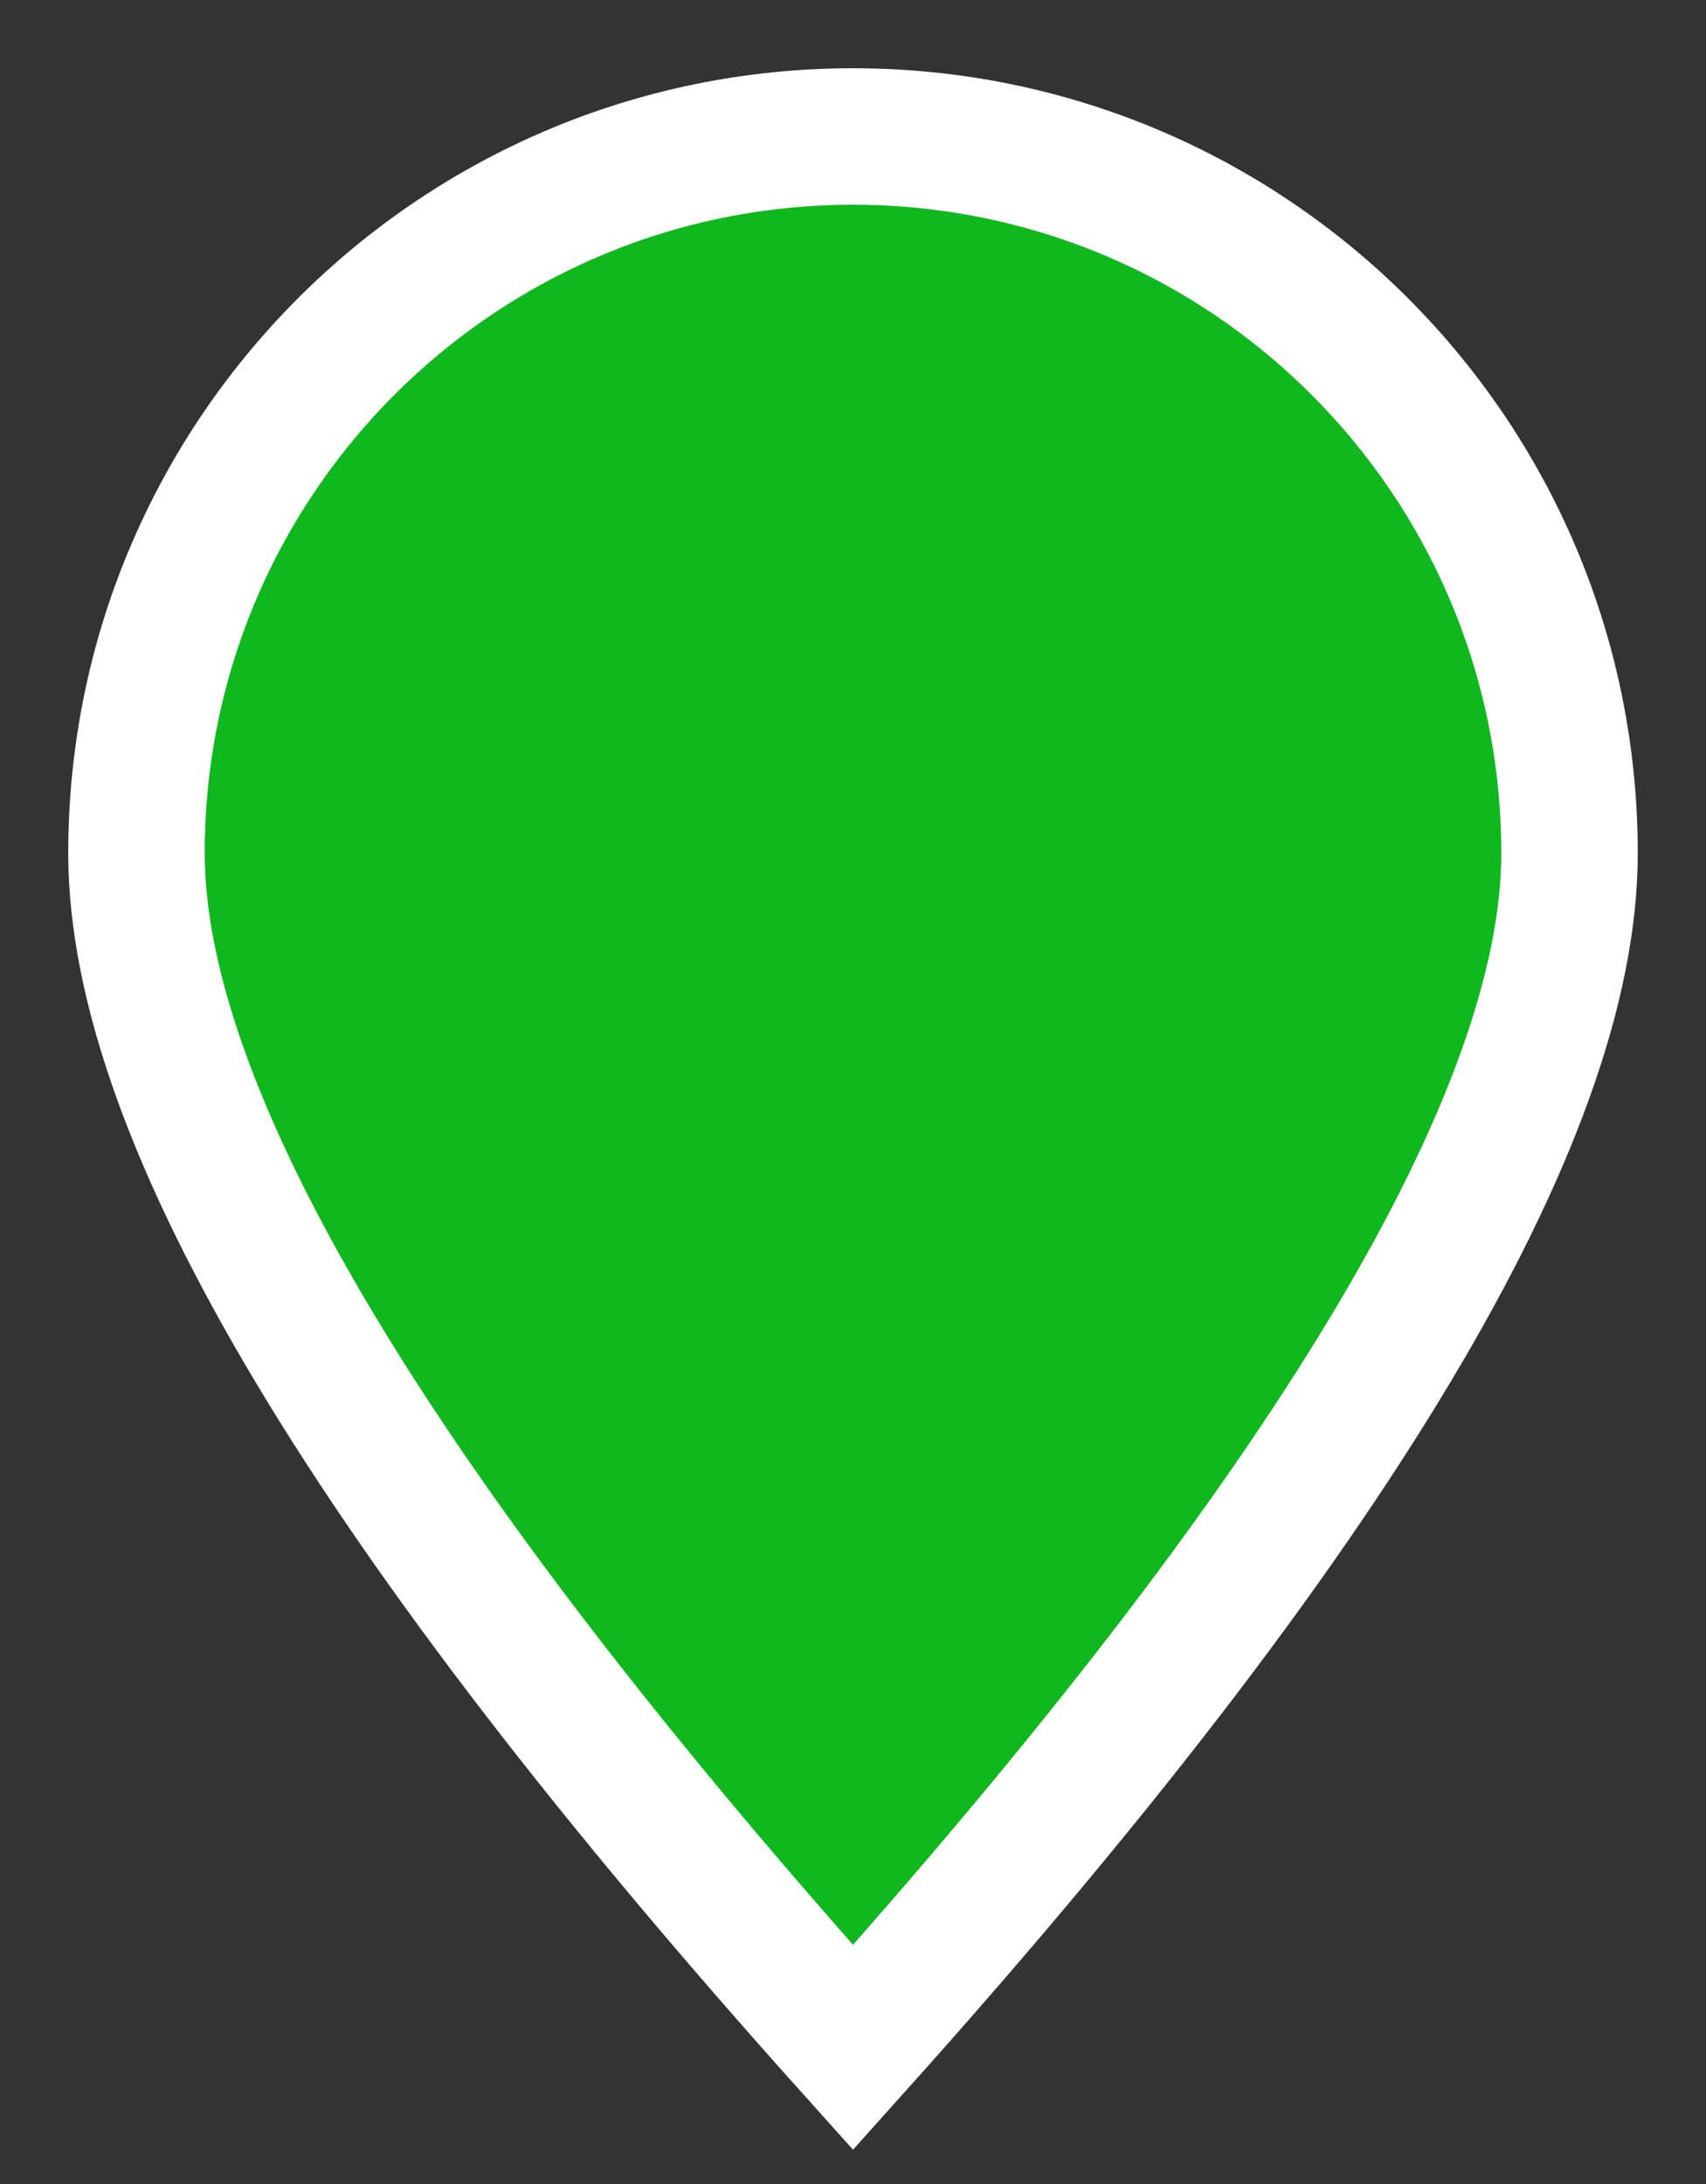 <?xml version="1.0" encoding="UTF-8"?>
<svg width="25px" height="32px" viewBox="0 0 25 32" version="1.1" xmlns="http://www.w3.org/2000/svg" xmlns:xlink="http://www.w3.org/1999/xlink">
    <rect x="0" y="0" width="25" height="32" fill="#333333" stroke="none"/>
    <!-- Generator: Sketch 60 (88103) - https://sketch.com -->
    <title>Red Marker</title>
    <desc>Created with Sketch.</desc>
    <g id="Red-Marker" stroke="none" stroke-width="1" fill="none" fill-rule="evenodd">
        <path d="M12.5,30 C19.5,22.199 23,16.366 23,12.5 C23,6.701 18.299,2 12.5,2 C6.701,2 2,6.701 2,12.5 C2,16.366 5.5,22.199 12.5,30 Z" id="Oval" stroke="#FFFFFF" stroke-width="2" fill="#0fb81d"></path>
    </g>
</svg>
